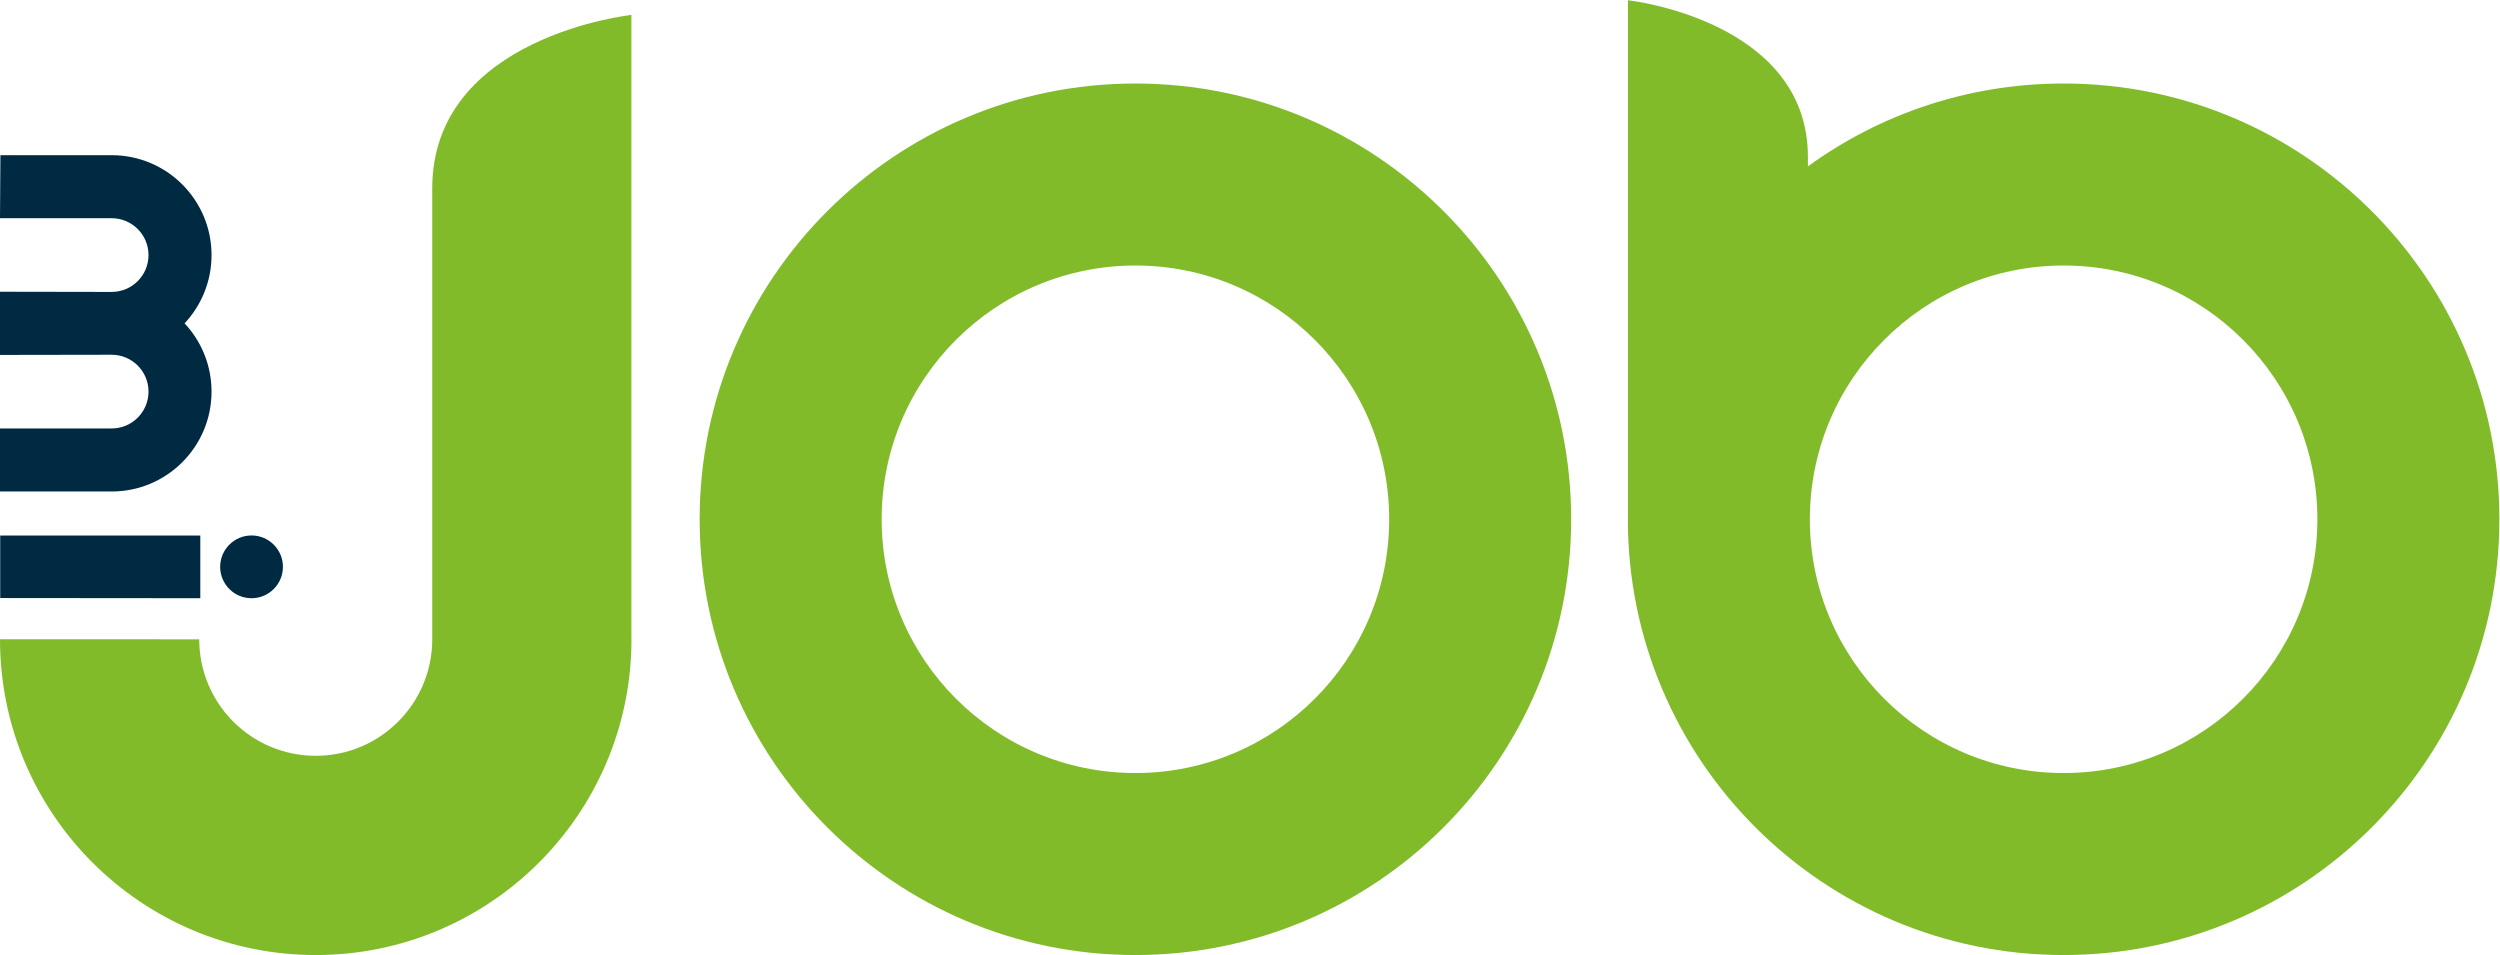 <?xml version="1.0" encoding="UTF-8" standalone="no"?>
<!-- Created with Inkscape (http://www.inkscape.org/) -->

<svg
   xmlns:dc="http://purl.org/dc/elements/1.1/"
   xmlns:cc="http://creativecommons.org/ns#"
   xmlns:rdf="http://www.w3.org/1999/02/22-rdf-syntax-ns#"
   xmlns:svg="http://www.w3.org/2000/svg"
   xmlns="http://www.w3.org/2000/svg"
   xmlns:sodipodi="http://sodipodi.sourceforge.net/DTD/sodipodi-0.dtd"
   xmlns:inkscape="http://www.inkscape.org/namespaces/inkscape"
   version="1.1"
   id="svg2"
   xml:space="preserve"
   width="1067.813"
   height="407.92"
   viewBox="0 0 1067.813 407.92"
   sodipodi:docname="mijob-CMYK-original.svg"
   inkscape:version="0.92.5 (2060ec1f9f, 2020-04-08)"><defs
     id="defs6" /><sodipodi:namedview
     pagecolor="#ffffff"
     bordercolor="#666666"
     borderopacity="1"
     objecttolerance="10"
     gridtolerance="10"
     guidetolerance="10"
     inkscape:pageopacity="0"
     inkscape:pageshadow="2"
     inkscape:window-width="1692"
     inkscape:window-height="1376"
     id="namedview4"
     showgrid="false"
     inkscape:zoom="0.55227541"
     inkscape:cx="157.16554"
     inkscape:cy="486.84613"
     inkscape:window-x="56"
     inkscape:window-y="27"
     inkscape:window-maximized="0"
     inkscape:current-layer="g12" /><g
     id="g10"
     inkscape:groupmode="layer"
     inkscape:label="ink_ext_XXXXXX"
     transform="matrix(1.333,0,0,-1.333,0,407.92)"><g
       id="g12"
       transform="scale(0.1)"><path
         d="m 3638.13,583.191 c 449.05,0 813.09,364.039 813.09,813.099 0,449.06 -364.04,813.09 -813.09,813.09 -449.06,0 -813.1,-364.03 -813.1,-813.09 0,-449.06 364.04,-813.099 813.1,-813.099 z M 2241.84,1396.29 c 0,771.15 625.14,1396.29 1396.29,1396.29 771.15,0 1396.29,-625.14 1396.29,-1396.29 C 5034.42,625.141 4409.28,0 3638.13,0 2866.98,0 2241.84,625.141 2241.84,1396.29"
         style="fill:#82bb2a;fill-opacity:1;fill-rule:nonzero;stroke:none"
         id="path14"
         inkscape:connector-curvature="0" /><path
         d="M 0,1011.71 C 0,452.961 452.961,0 1011.71,0 1570.46,0 2023.42,452.961 2023.42,1011.71 h -0.27 c 0,679.76 0,2000.59 0,2000.59 0,0 -638.16,-68.4 -638.16,-555.77 0,-352.71 0,-1444.82 0,-1444.82 h 0.04 c 0,-206.179 -167.14,-373.319 -373.32,-373.319 -206.175,0 -373.315,167.14 -373.315,373.319 L 0,1011.71"
         style="fill:#82bb2a;fill-opacity:1;fill-rule:nonzero;stroke:none"
         id="path16"
         inkscape:connector-curvature="0" /><path
         d="m 357.746,2124.76 c 65.231,0 118.106,52.88 118.106,118.1 0,65.23 -52.875,118.11 -118.106,118.11 v -0.01 c 0,0 -246.16,0 -357.746,0 l 1.352,201.89 c 0,0 141.343,0 356.394,0 v 0.08 c 176.774,0 320.074,-143.3 320.074,-320.07 0,-84.59 -32.812,-161.51 -86.406,-218.74 v 0.01 c 53.594,-57.23 86.406,-134.16 86.406,-218.74 0,-176.77 -143.3,-320.08 -320.074,-320.08 v 0.09 c -215.051,0 -357.746,0 -357.746,0 v 201.89 c 111.586,0 357.746,0 357.746,0 v -0.01 c 65.231,0 118.106,52.88 118.106,118.11 0,65.22 -52.875,118.1 -118.106,118.1 L 0,1922.89 v 202.48 l 357.746,-0.61"
         style="fill:#002a42;fill-opacity:1;fill-rule:nonzero;stroke:none"
         id="path18"
         inkscape:connector-curvature="0" /><path
         d="m 0.676,1344.3 v -0.08 c 234.144,0 641.148,0 641.148,0 v -200.88 c -121.488,0 -641.148,0.59 -641.148,0.59 v 0.01"
         style="fill:#002a42;fill-opacity:1;fill-rule:nonzero;stroke:none"
         id="path20"
         inkscape:connector-curvature="0" /><path
         d="m 6612.33,583.191 c 449.06,0 813.09,364.039 813.09,813.099 0,449.06 -364.03,813.09 -813.09,813.09 -449.06,0 -813.09,-364.03 -813.09,-813.09 0,-449.06 364.03,-813.099 813.09,-813.099 z M 5216.29,1396.29 c 0,612.51 0,1663.14 0,1663.14 0,0 576.71,-63.32 576.71,-502.48 0,-9.15 -0.01,-29.92 -0.01,-29.92 v 0.01 c 230.13,167.03 513.23,265.54 819.34,265.54 771.15,0 1396.29,-625.14 1396.29,-1396.29 C 8008.62,625.141 7383.48,0 6612.33,0 5841.18,0 5216.04,625.141 5216.04,1396.29 h 0.25"
         style="fill:#82bb2a;fill-opacity:1;fill-rule:nonzero;stroke:none"
         id="path22"
         inkscape:connector-curvature="0" /><path
         d="m 705.461,1243.85 c 0,55.54 45.019,100.56 100.555,100.56 55.539,0 100.558,-45.02 100.558,-100.56 0,-55.53 -45.019,-100.56 -100.558,-100.56 -55.536,0 -100.555,45.03 -100.555,100.56"
         style="fill:#002a42;fill-opacity:1;fill-rule:nonzero;stroke:none"
         id="path24"
         inkscape:connector-curvature="0" /></g></g></svg>